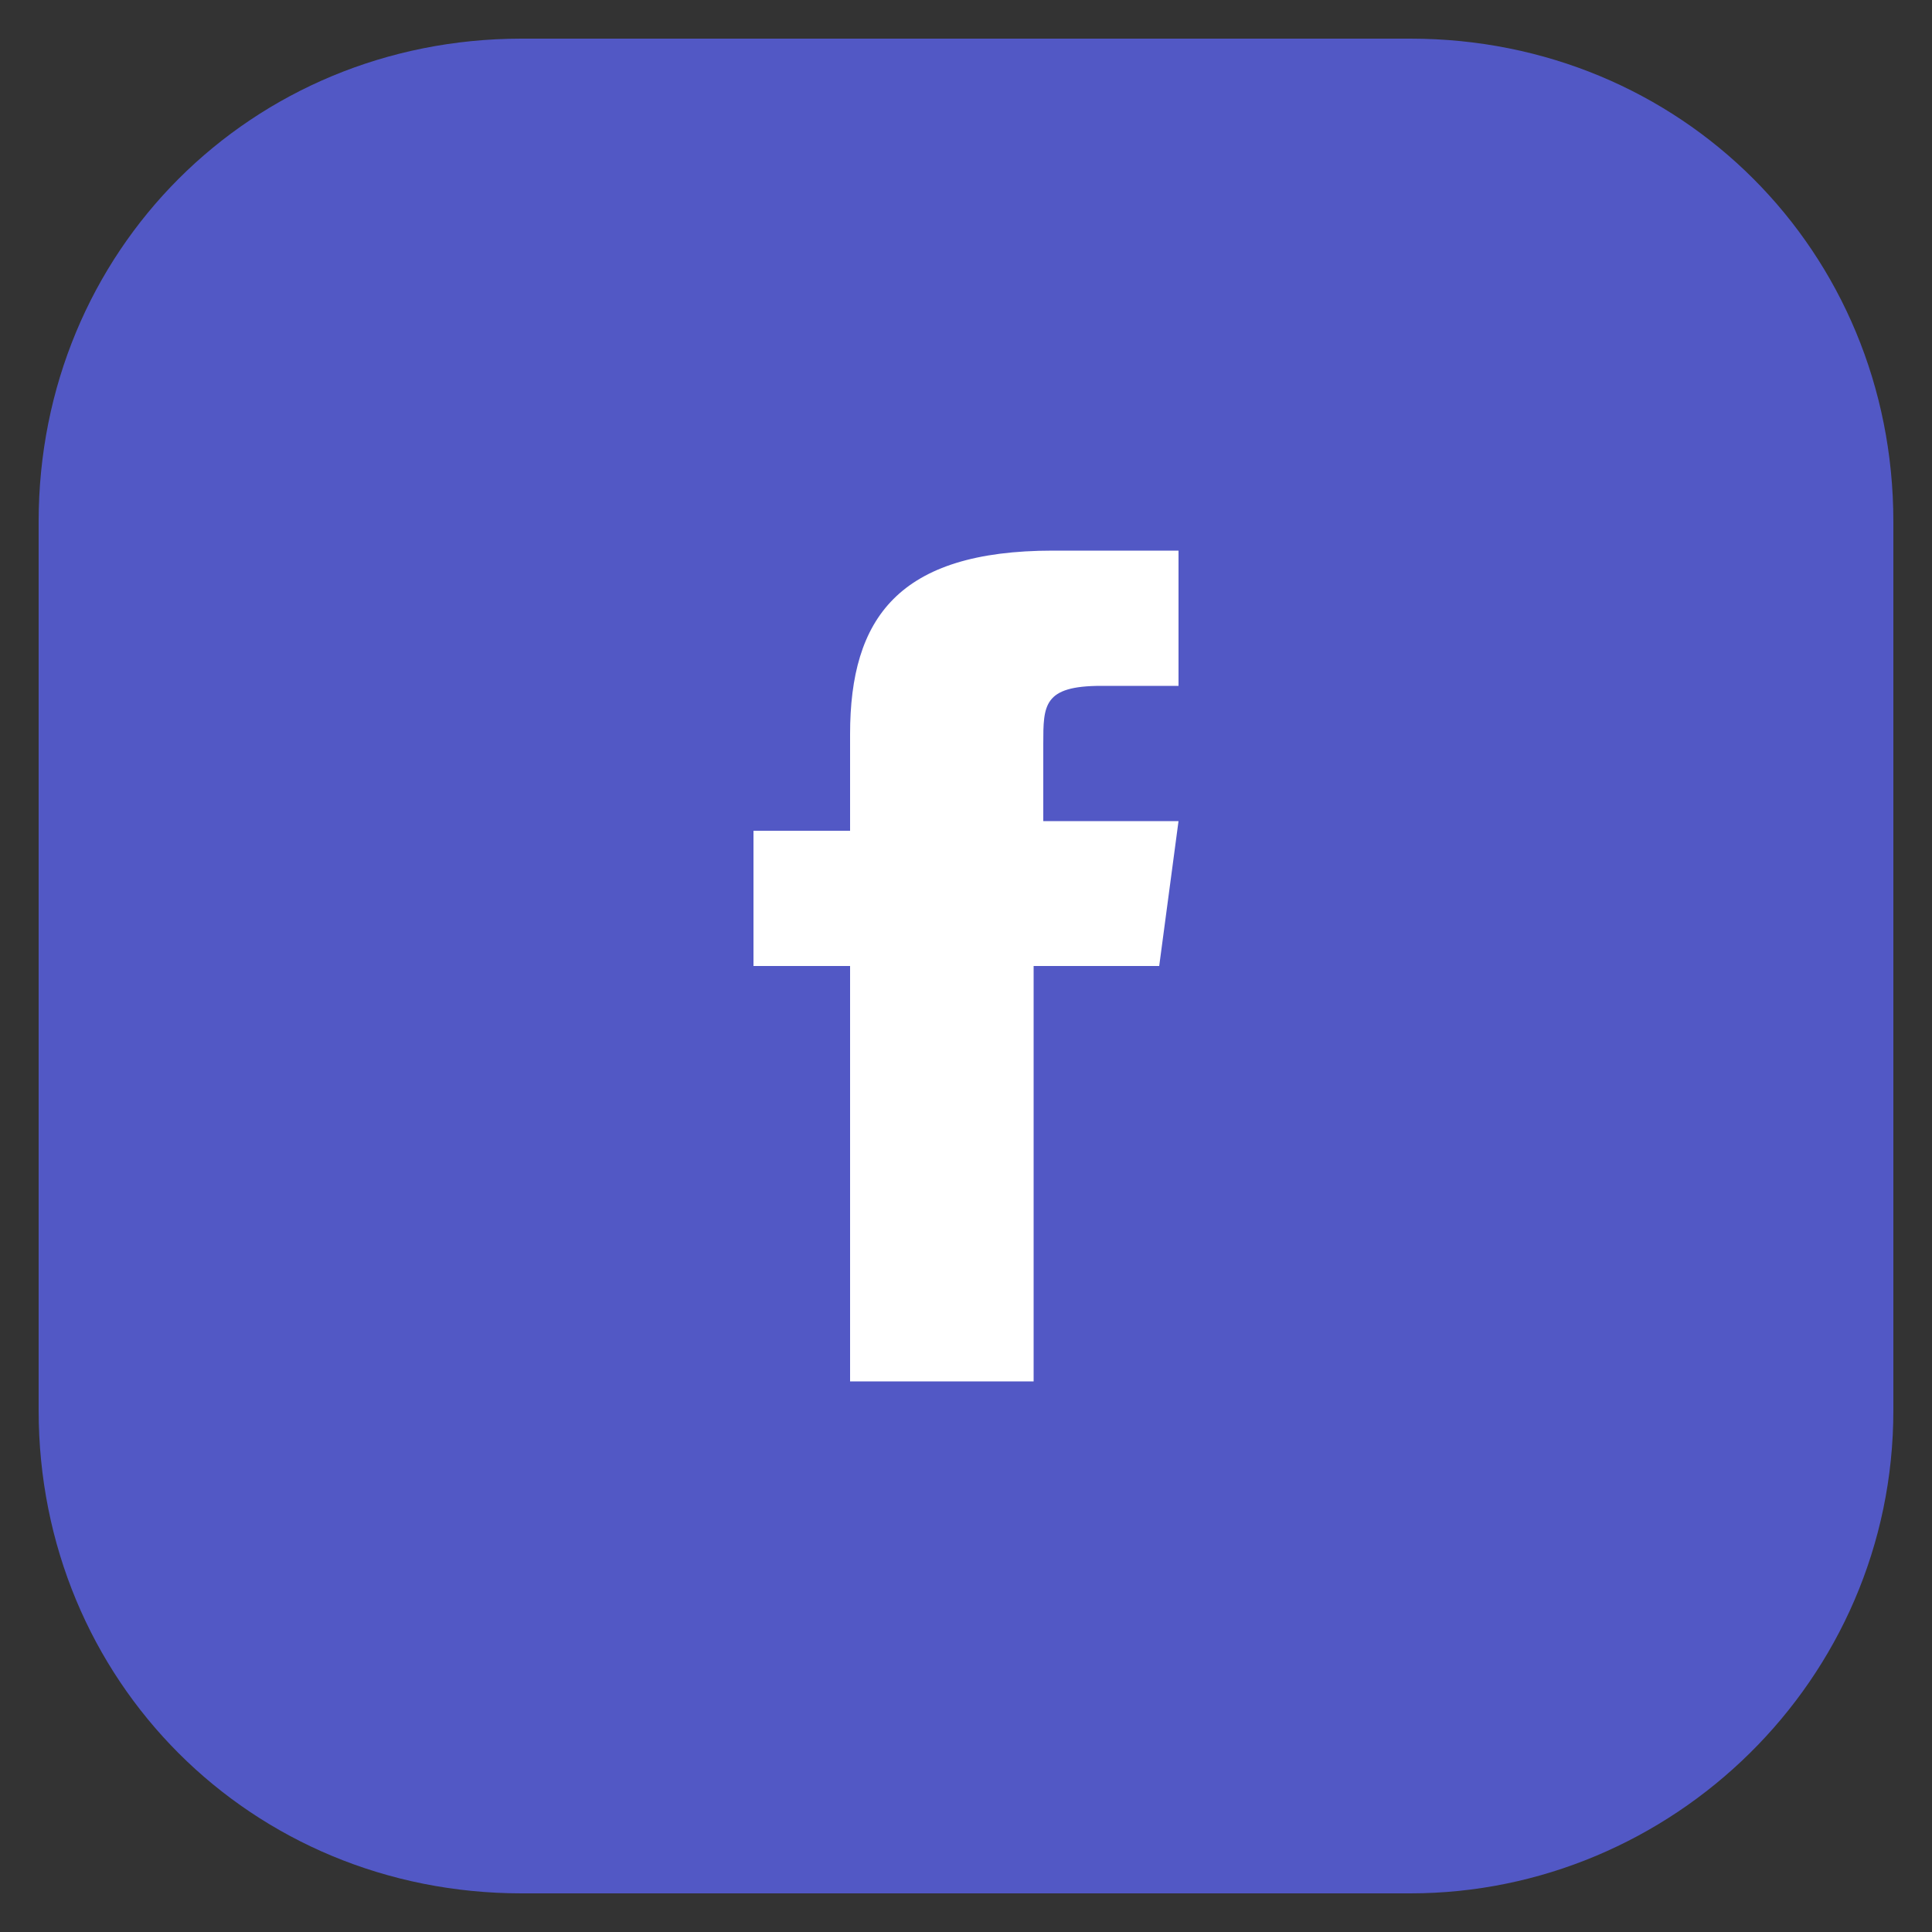 <?xml version="1.0" encoding="utf-8"?>
<!-- Generator: Adobe Illustrator 22.0.0, SVG Export Plug-In . SVG Version: 6.00 Build 0)  -->
<svg version="1.1" id="圖層_2" xmlns="http://www.w3.org/2000/svg" xmlns:xlink="http://www.w3.org/1999/xlink" x="0px" y="0px"
	 viewBox="0 0 20 20" style="enable-background:new 0 0 20 20;" xml:space="preserve">
<rect x="0" y="0" width="20" height="20" fill="#333333" stroke="none"/>
<style type="text/css">
	.st0{fill:none;}
	.st1{fill:#B51922;}
	.st2{fill:#999999;}
	.st3{fill:#C1272D;}
	.st4{fill:#D4145A;}
	.st5{fill:#93278F;}
	.st6{fill:#92CF43;}
	.st7{fill:#22B573;}
	.st8{fill:#FBB03B;}
	.st9{fill:#ED1C24;}
	.st10{fill:#5258C5;}
	.st11{fill:#E66060;}
	.st12{fill:#FFFFFF;}
	.st13{fill-rule:evenodd;clip-rule:evenodd;fill:#FFFFFF;}
</style>
<g>
	<g>
		<g>
			<path class="st10" d="M14.6,19.6H5.4c-2.8,0-5-2.2-5-5V5.4c0-2.8,2.2-5,5-5h9.2c2.8,0,5,2.2,5,5v9.2
				C19.6,17.4,17.3,19.6,14.6,19.6z"/>
		</g>
	</g>
</g>
<path class="st13" d="M12,10h-1.3v4.3H8.8V10h-1V8.6h1V7.6c0-1.2,0.5-1.9,2.1-1.9h1.3v1.4h-0.8c-0.6,0-0.6,0.2-0.6,0.6l0,0.8h1.4
	L12,10z"/>
</svg>
